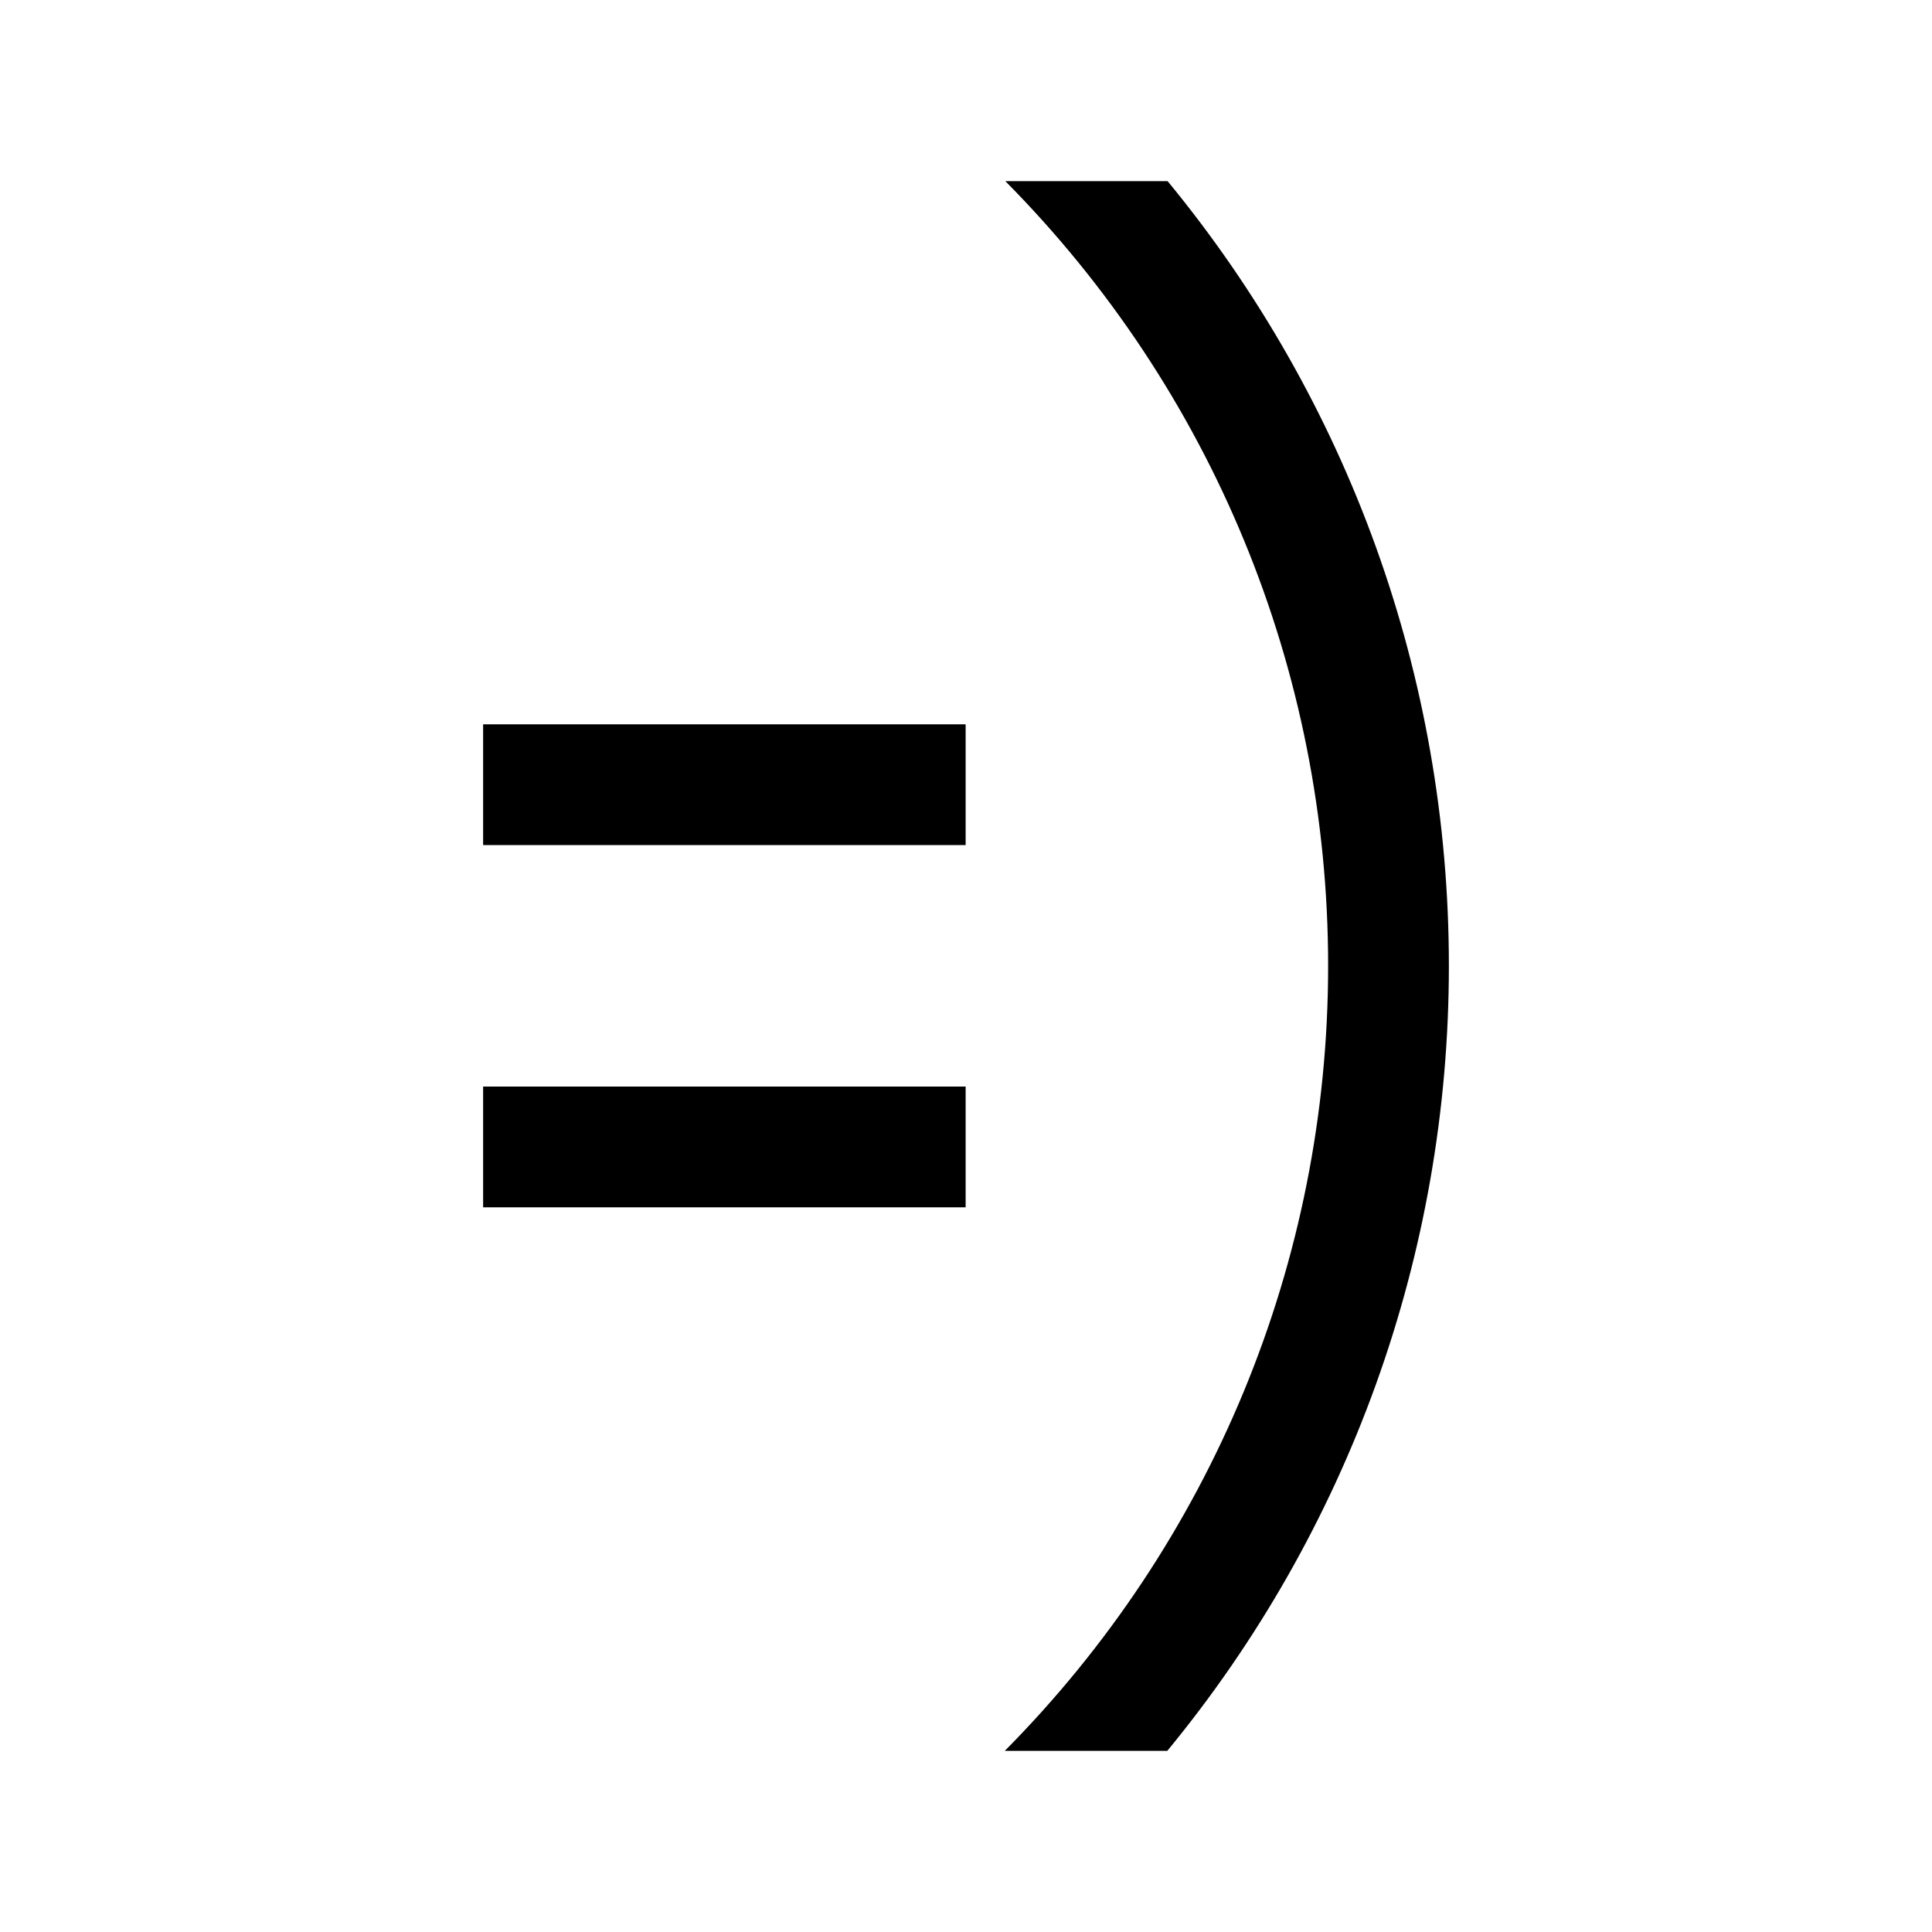 <svg width="32" height="32" viewBox="0 0 32 32" fill="none" xmlns="http://www.w3.org/2000/svg">
<path d="M15.994 13.997H8.002V11.997H15.994V13.997ZM15.994 17.997H8.002V19.997H15.994V17.997ZM19.339 3H16.651C20.067 6.448 21.998 11.089 21.998 15.997C21.998 20.902 20.062 25.55 16.642 29H19.334C22.327 25.364 23.998 20.791 23.998 15.997C23.998 11.198 22.33 6.633 19.339 3Z" fill="black"/>
</svg>
